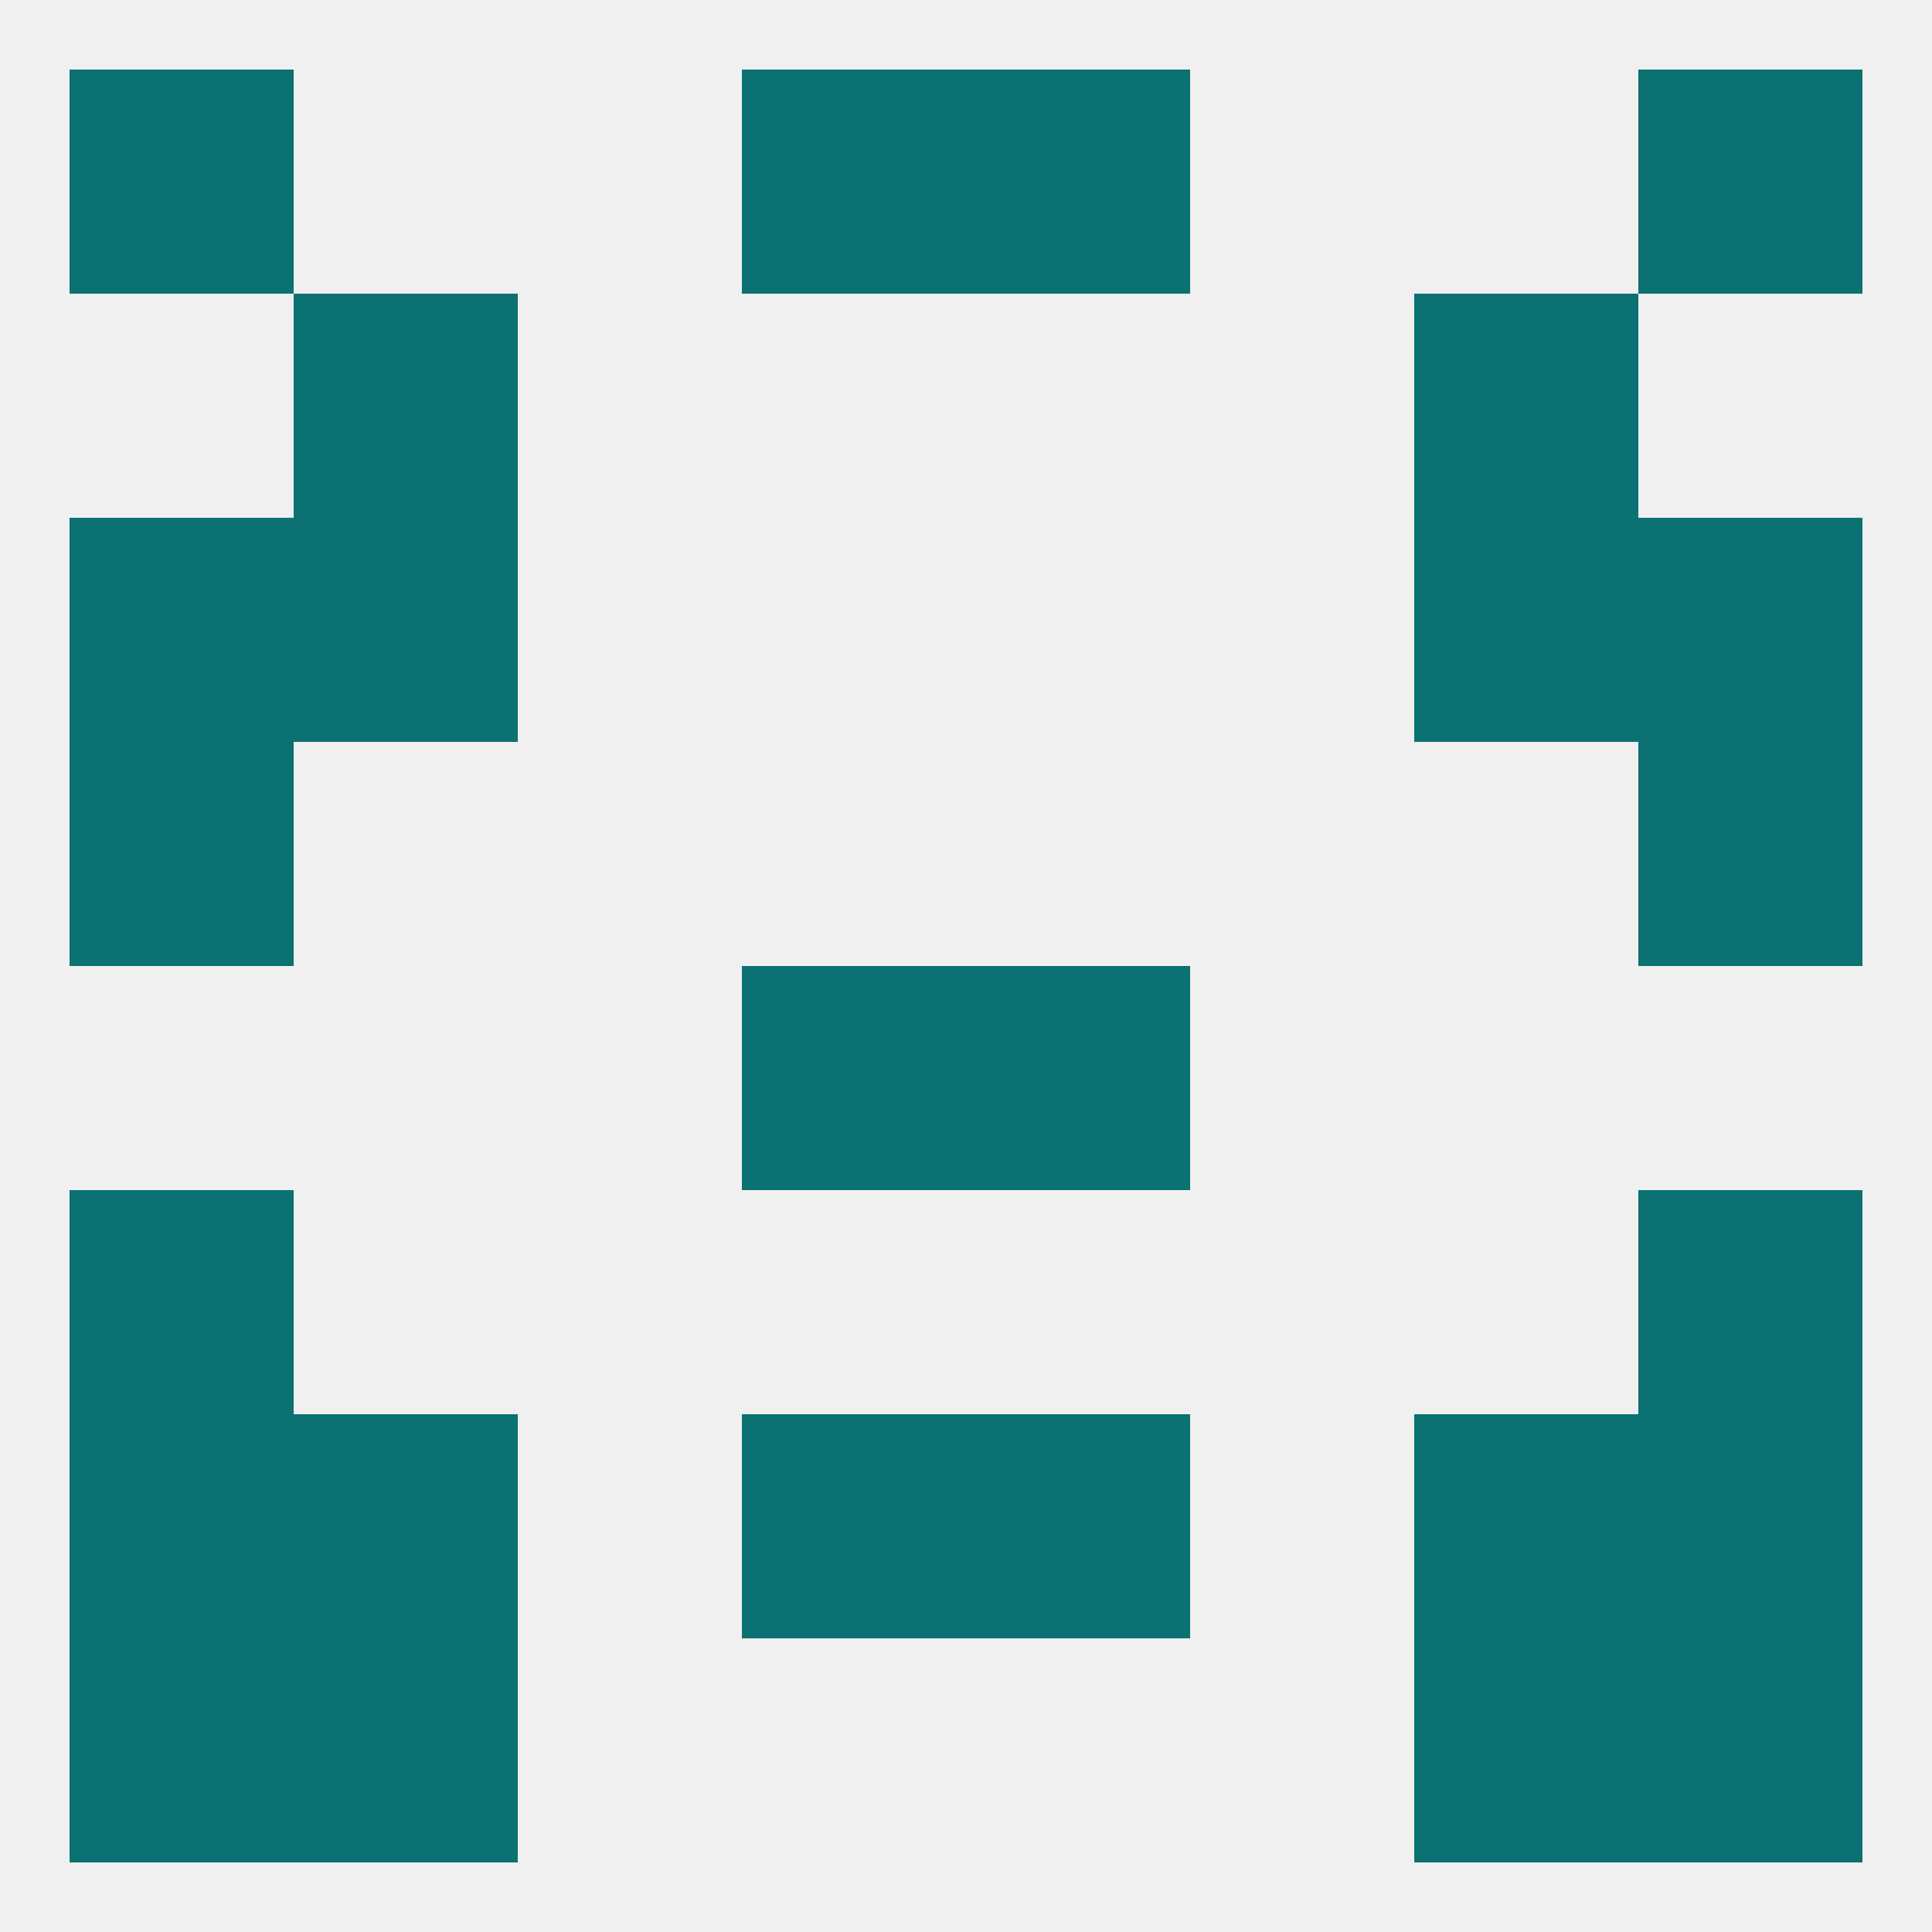 
<!--   <?xml version="1.0"?> -->
<svg version="1.1" baseprofile="full" xmlns="http://www.w3.org/2000/svg" xmlns:xlink="http://www.w3.org/1999/xlink" xmlns:ev="http://www.w3.org/2001/xml-events" width="250" height="250" viewBox="0 0 250 250" >
	<rect width="100%" height="100%" fill="rgba(240,240,240,255)"/>

	<rect x="9" y="96" width="29" height="29" fill="rgba(12,113,114,255)"/>
	<rect x="212" y="96" width="29" height="29" fill="rgba(12,113,114,255)"/>
	<rect x="96" y="125" width="29" height="29" fill="rgba(12,113,114,255)"/>
	<rect x="125" y="125" width="29" height="29" fill="rgba(12,113,114,255)"/>
	<rect x="9" y="154" width="29" height="29" fill="rgba(12,113,114,255)"/>
	<rect x="212" y="154" width="29" height="29" fill="rgba(12,113,114,255)"/>
	<rect x="38" y="183" width="29" height="29" fill="rgba(12,113,114,255)"/>
	<rect x="183" y="183" width="29" height="29" fill="rgba(12,113,114,255)"/>
	<rect x="96" y="183" width="29" height="29" fill="rgba(12,113,114,255)"/>
	<rect x="125" y="183" width="29" height="29" fill="rgba(12,113,114,255)"/>
	<rect x="9" y="183" width="29" height="29" fill="rgba(12,113,114,255)"/>
	<rect x="212" y="183" width="29" height="29" fill="rgba(12,113,114,255)"/>
	<rect x="9" y="212" width="29" height="29" fill="rgba(12,113,114,255)"/>
	<rect x="212" y="212" width="29" height="29" fill="rgba(12,113,114,255)"/>
	<rect x="38" y="212" width="29" height="29" fill="rgba(12,113,114,255)"/>
	<rect x="183" y="212" width="29" height="29" fill="rgba(12,113,114,255)"/>
	<rect x="212" y="9" width="29" height="29" fill="rgba(12,113,114,255)"/>
	<rect x="96" y="9" width="29" height="29" fill="rgba(12,113,114,255)"/>
	<rect x="125" y="9" width="29" height="29" fill="rgba(12,113,114,255)"/>
	<rect x="9" y="9" width="29" height="29" fill="rgba(12,113,114,255)"/>
	<rect x="38" y="38" width="29" height="29" fill="rgba(12,113,114,255)"/>
	<rect x="183" y="38" width="29" height="29" fill="rgba(12,113,114,255)"/>
	<rect x="38" y="67" width="29" height="29" fill="rgba(12,113,114,255)"/>
	<rect x="183" y="67" width="29" height="29" fill="rgba(12,113,114,255)"/>
	<rect x="9" y="67" width="29" height="29" fill="rgba(12,113,114,255)"/>
	<rect x="212" y="67" width="29" height="29" fill="rgba(12,113,114,255)"/>
</svg>